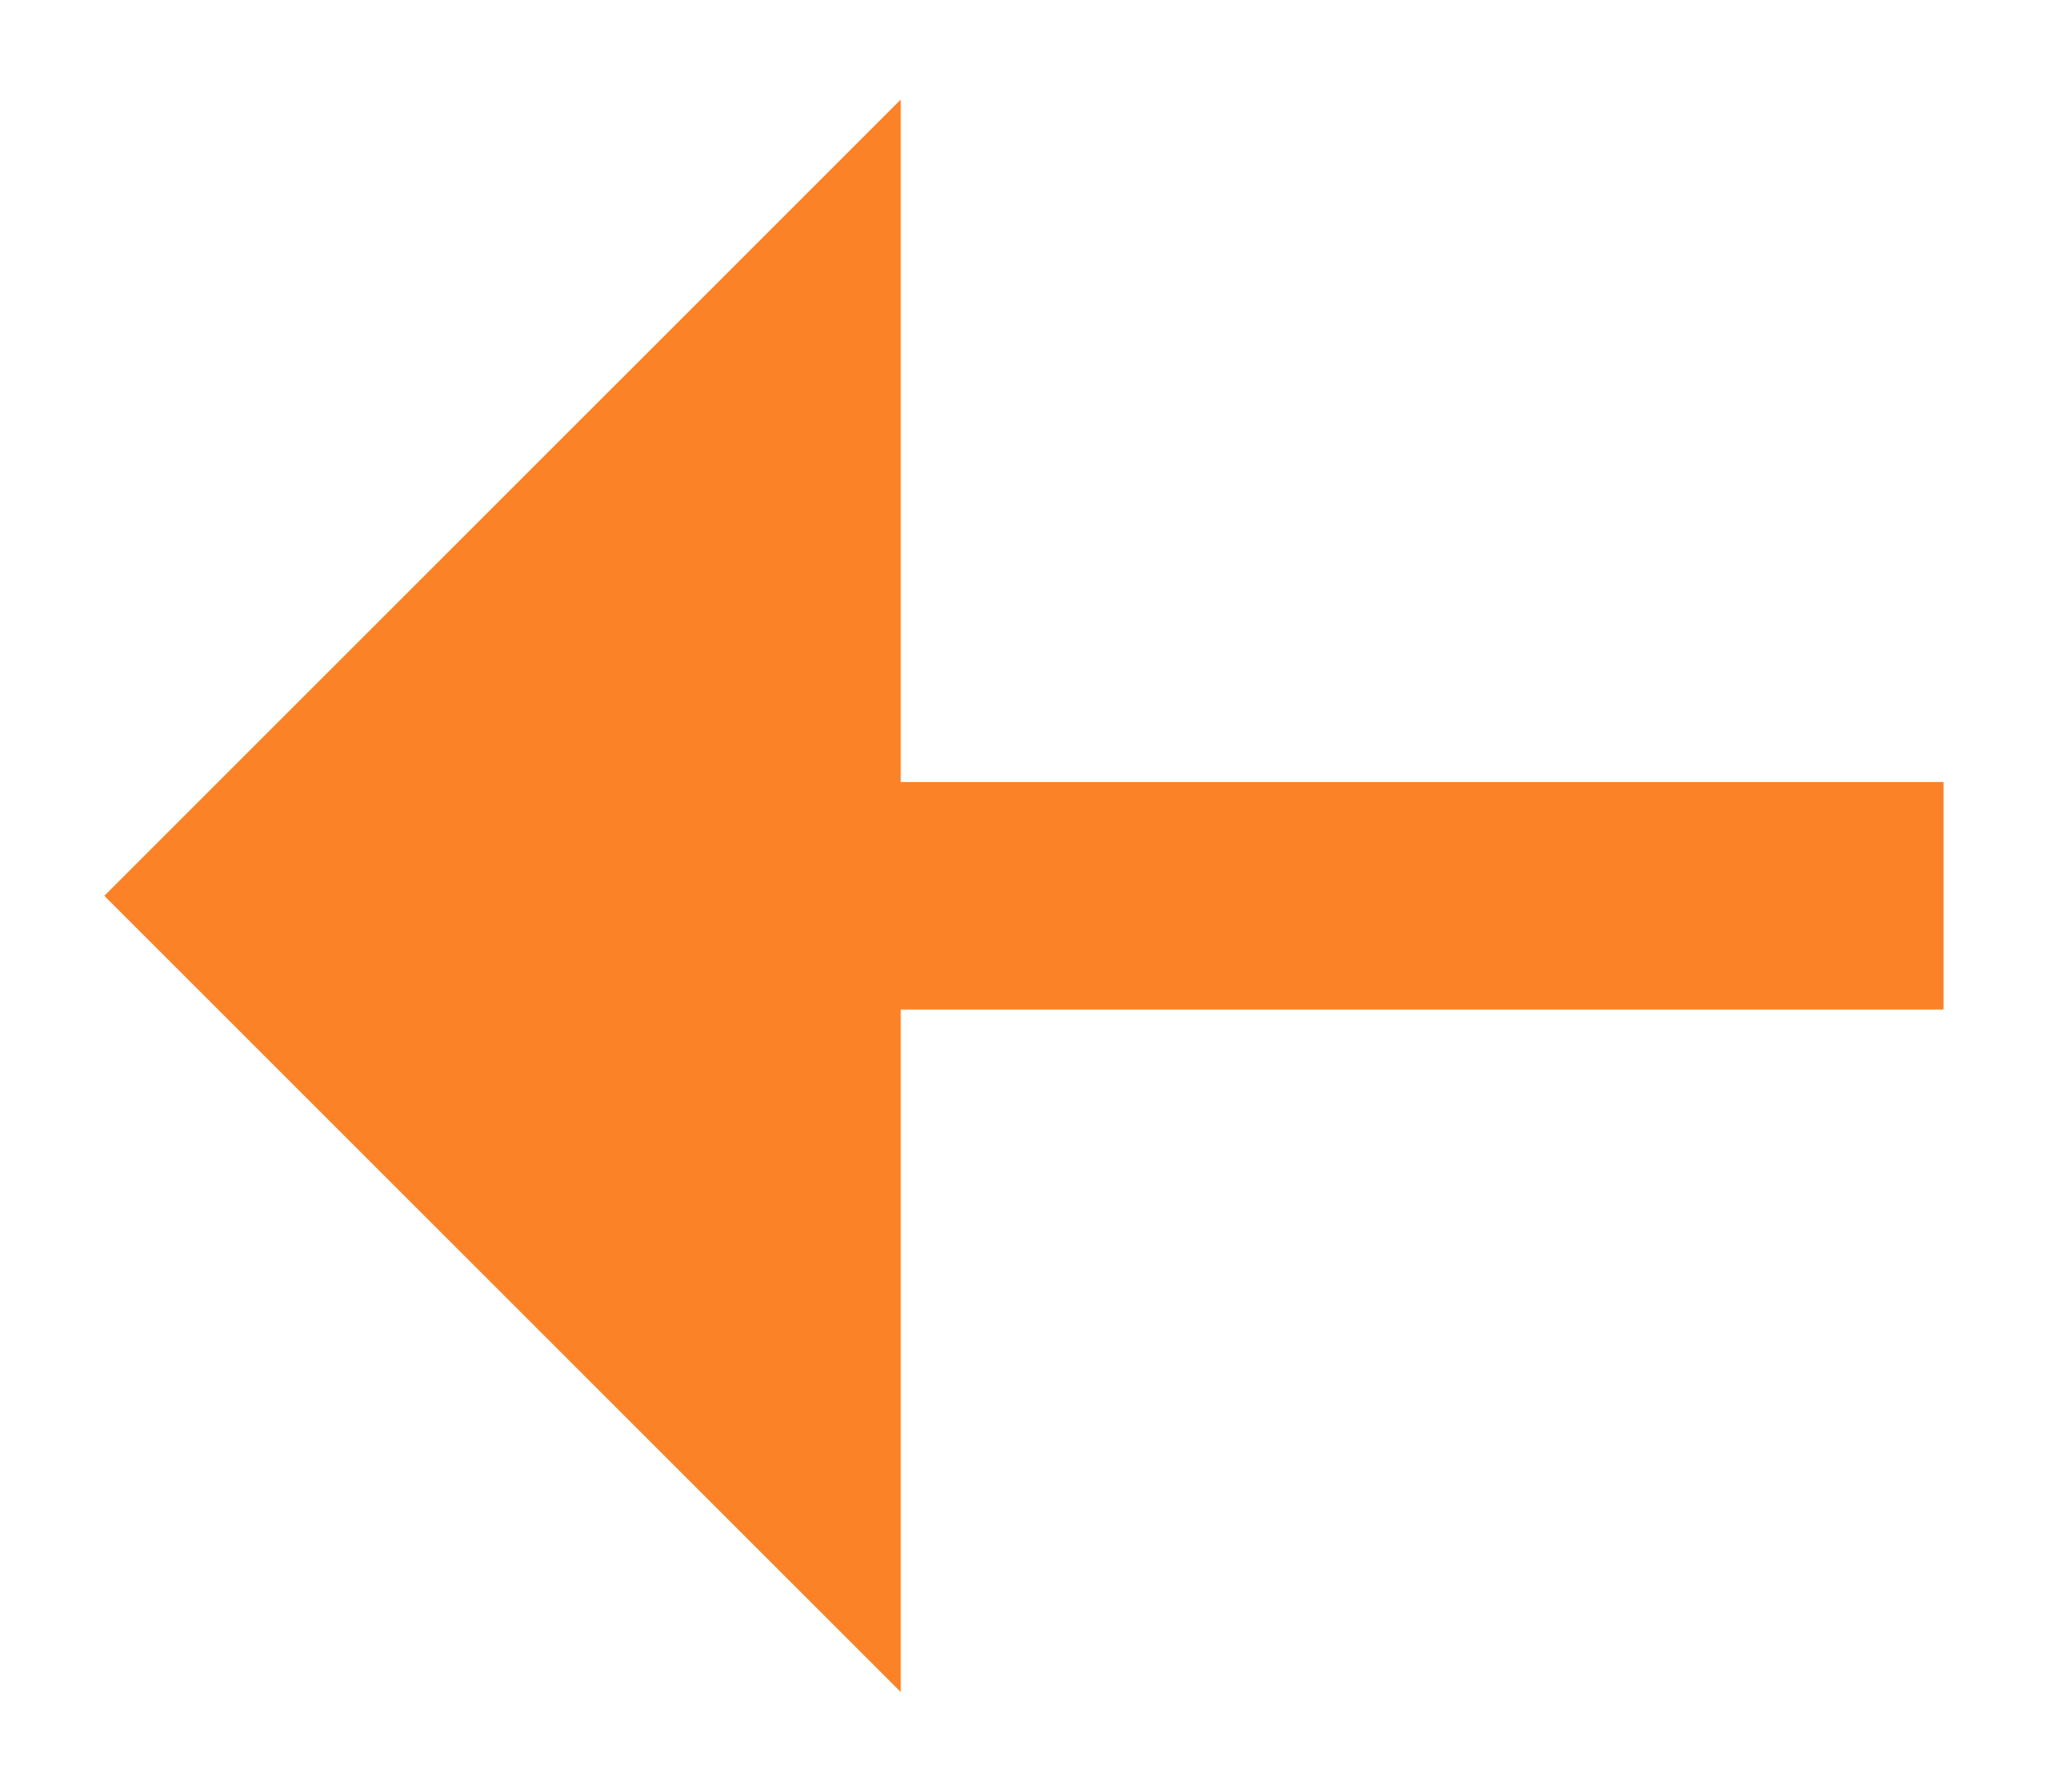 <svg viewBox="0 0 16 14" fill="none" xmlns="http://www.w3.org/2000/svg">
<path d="M15.184 7.889H2.739V6.111H15.184L15.184 7.889Z" fill="#FB8227"/>
<path d="M0.815 7L7.037 13.222V0.778L0.815 7Z" fill="#FB8227"/>
</svg>
